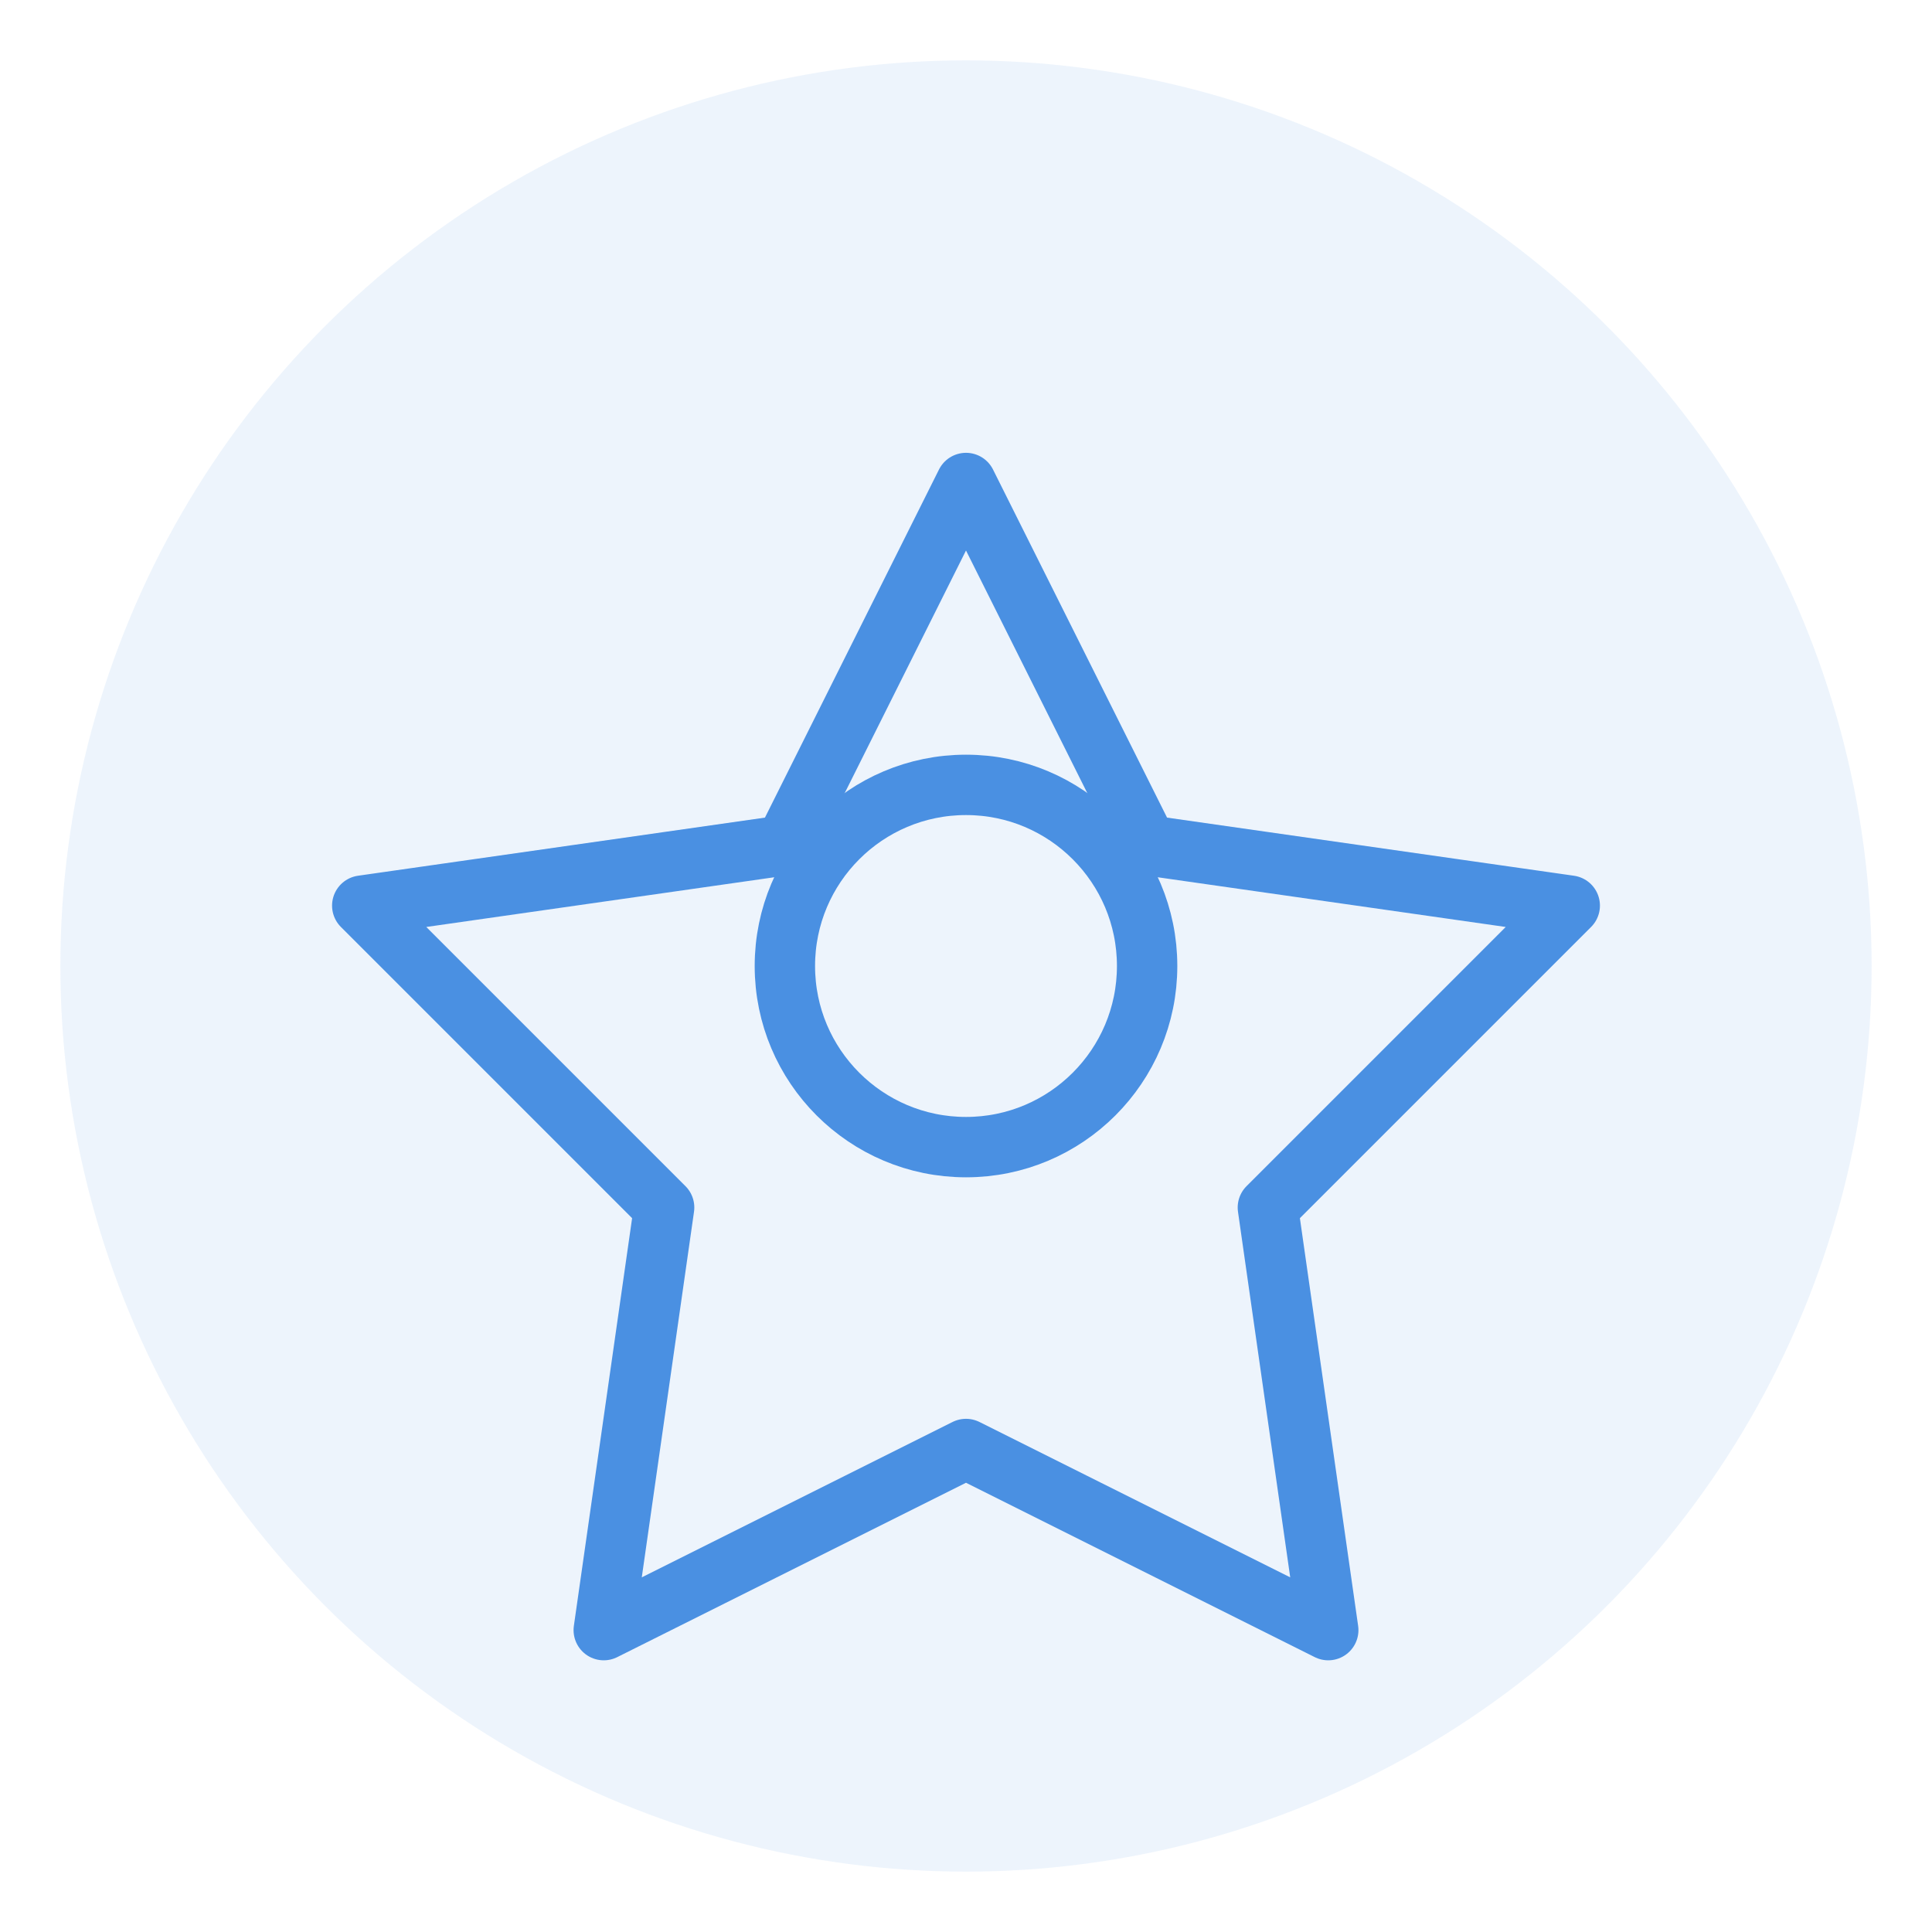 <?xml version="1.0" encoding="UTF-8"?>
<svg width="64" height="64" viewBox="0 0 64 64" xmlns="http://www.w3.org/2000/svg">
  <circle cx="32" cy="32" r="30" fill="#4A90E2" opacity="0.1"/>
  <g fill="none" stroke="#4A90E2" stroke-width="2" stroke-linecap="round" stroke-linejoin="round">
    <path d="M32,16 L38,28 L52,30 L42,40 L44,54 L32,48 L20,54 L22,40 L12,30 L26,28 Z"/>
    <circle cx="32" cy="32" r="6"/>
  </g>
</svg>